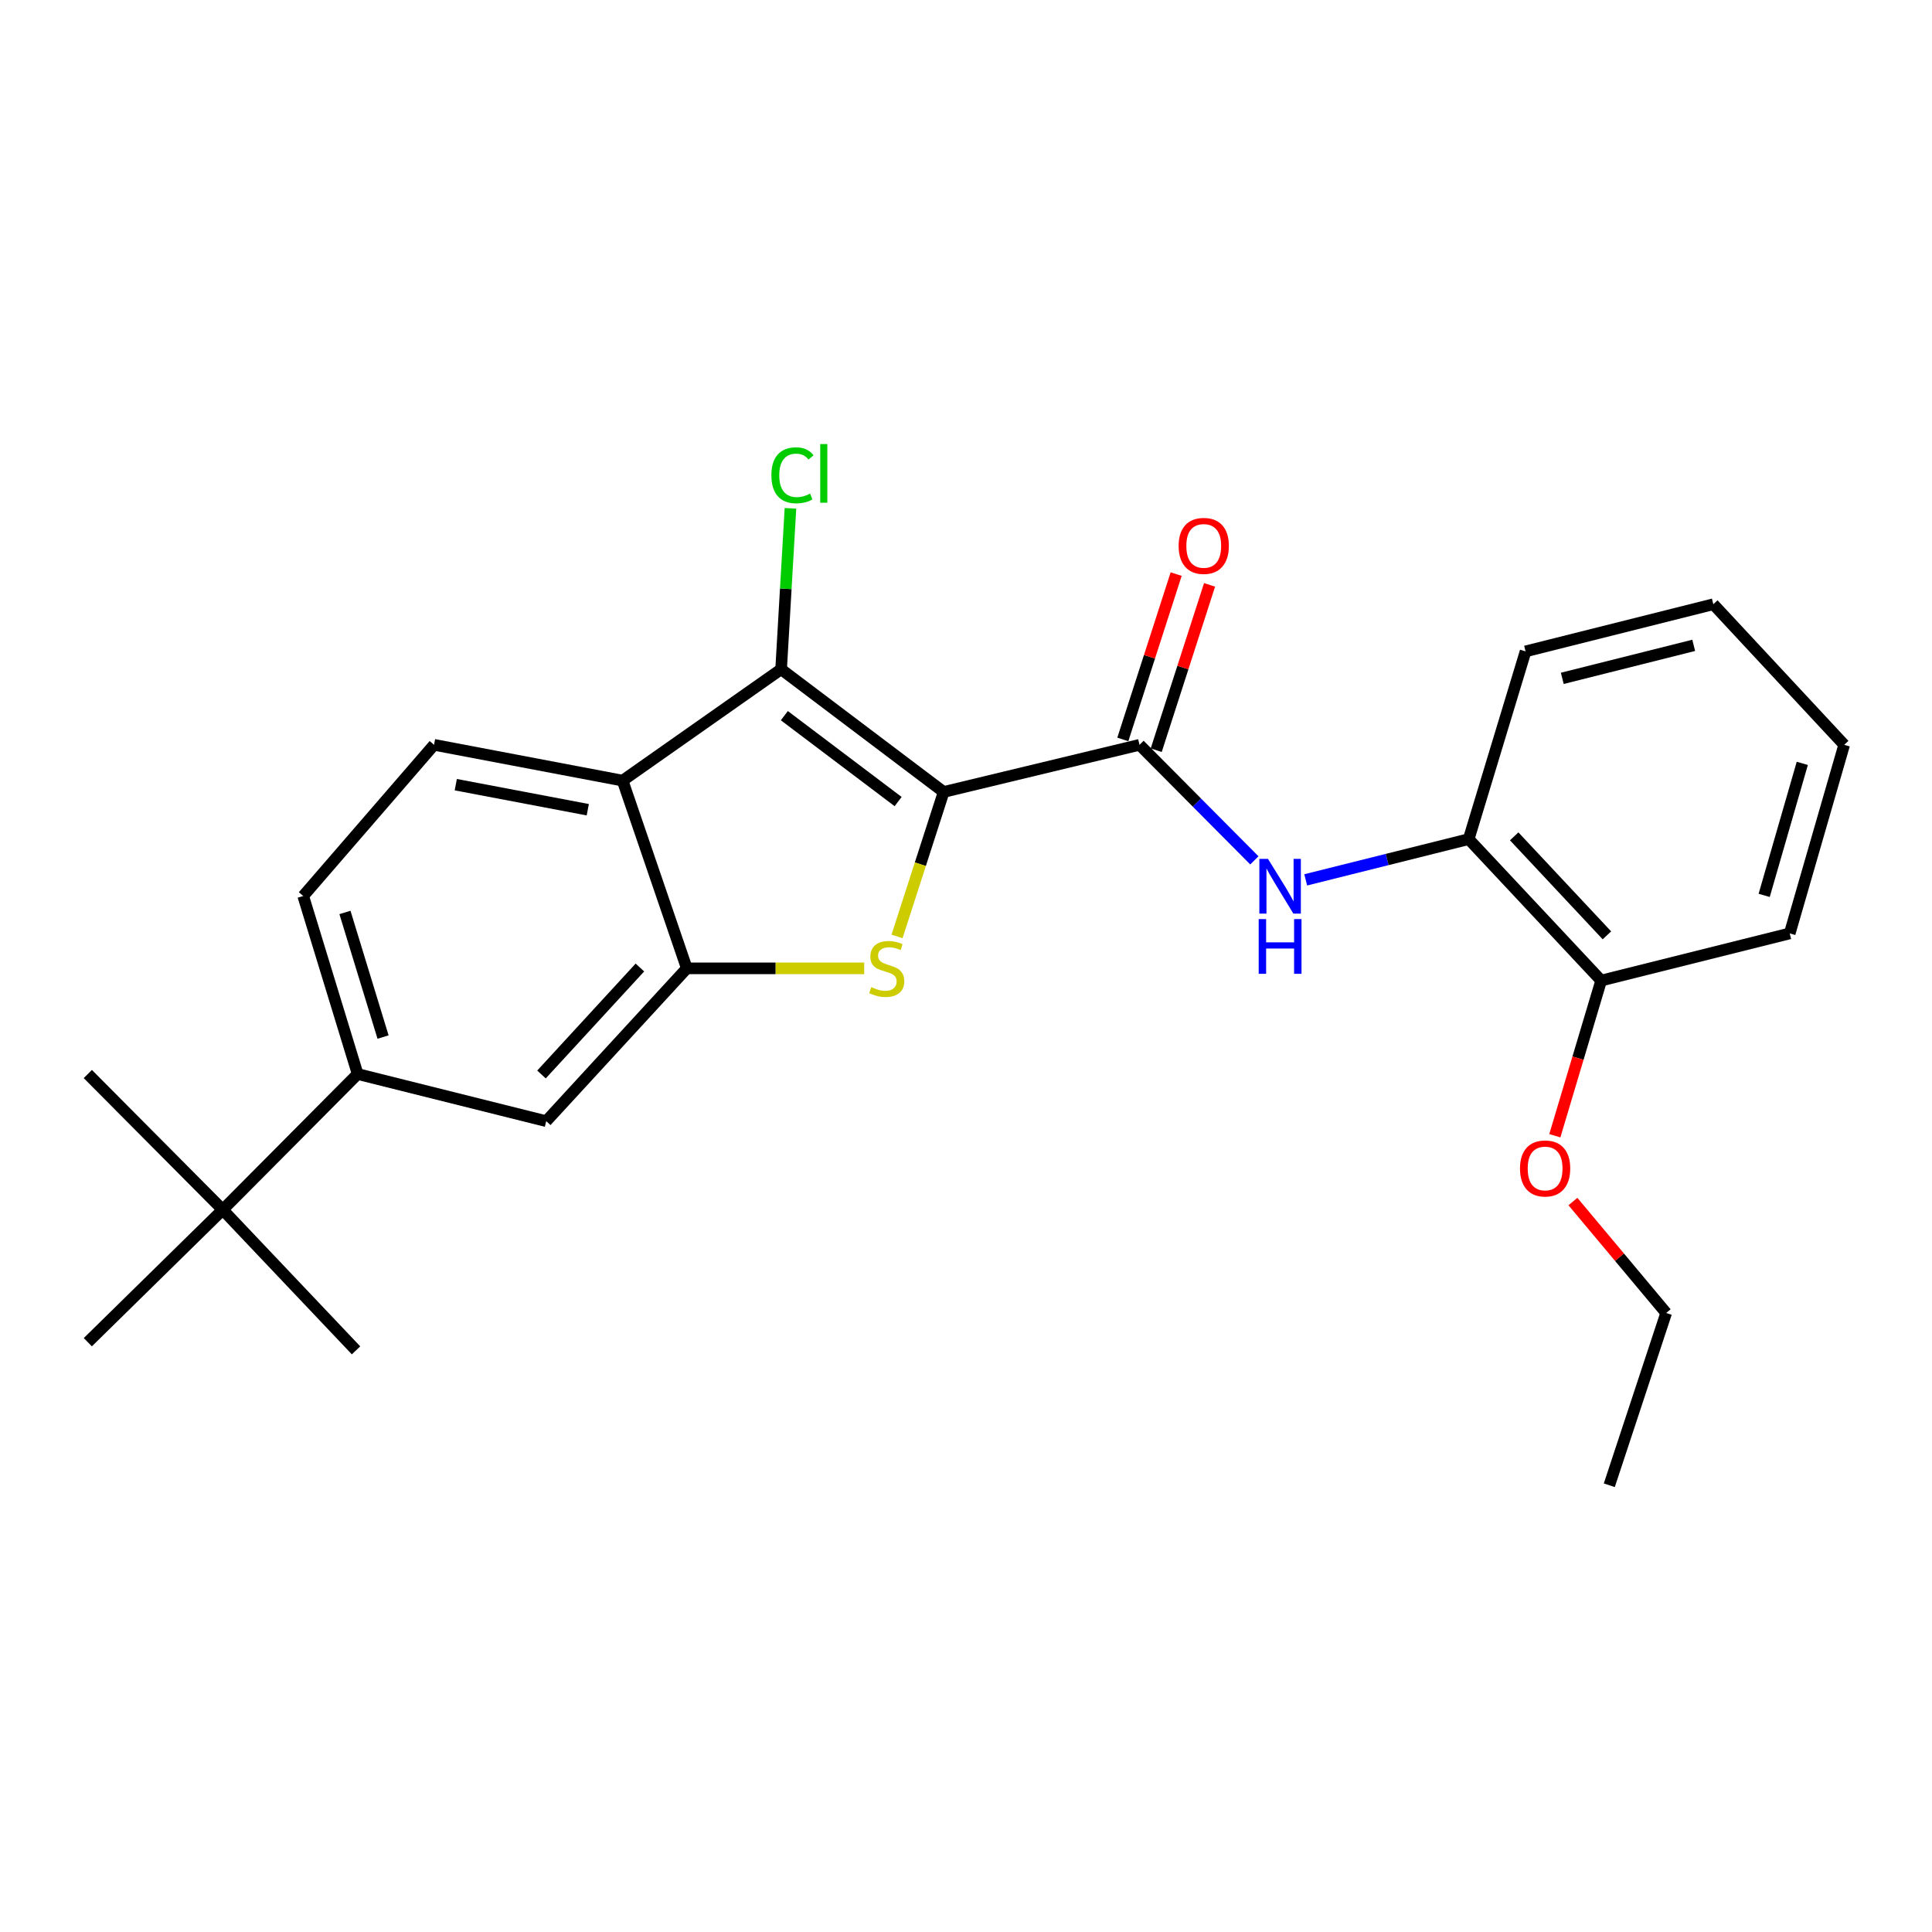 <?xml version='1.0' encoding='iso-8859-1'?>
<svg version='1.1' baseProfile='full'
              xmlns='http://www.w3.org/2000/svg'
                      xmlns:rdkit='http://www.rdkit.org/xml'
                      xmlns:xlink='http://www.w3.org/1999/xlink'
                  xml:space='preserve'
width='1000px' height='1000px' viewBox='0 0 1000 1000'>
<!-- END OF HEADER -->
<rect style='opacity:1.0;fill:#FFFFFF;stroke:none' width='1000' height='1000' x='0' y='0'> </rect>
<path class='bond-0' d='M 488.434,409.921 L 476.369,447.31' style='fill:none;fill-rule:evenodd;stroke:#000000;stroke-width:6px;stroke-linecap:butt;stroke-linejoin:miter;stroke-opacity:1' />
<path class='bond-0' d='M 476.369,447.31 L 464.304,484.7' style='fill:none;fill-rule:evenodd;stroke:#CCCC00;stroke-width:6px;stroke-linecap:butt;stroke-linejoin:miter;stroke-opacity:1' />
<path class='bond-1' d='M 488.434,409.921 L 404.303,346.399' style='fill:none;fill-rule:evenodd;stroke:#000000;stroke-width:6px;stroke-linecap:butt;stroke-linejoin:miter;stroke-opacity:1' />
<path class='bond-1' d='M 464.868,414.891 L 405.976,370.426' style='fill:none;fill-rule:evenodd;stroke:#000000;stroke-width:6px;stroke-linecap:butt;stroke-linejoin:miter;stroke-opacity:1' />
<path class='bond-2' d='M 488.434,409.921 L 589.813,385.518' style='fill:none;fill-rule:evenodd;stroke:#000000;stroke-width:6px;stroke-linecap:butt;stroke-linejoin:miter;stroke-opacity:1' />
<path class='bond-4' d='M 447.307,501.218 L 401.401,501.218' style='fill:none;fill-rule:evenodd;stroke:#CCCC00;stroke-width:6px;stroke-linecap:butt;stroke-linejoin:miter;stroke-opacity:1' />
<path class='bond-4' d='M 401.401,501.218 L 355.496,501.218' style='fill:none;fill-rule:evenodd;stroke:#000000;stroke-width:6px;stroke-linecap:butt;stroke-linejoin:miter;stroke-opacity:1' />
<path class='bond-3' d='M 404.303,346.399 L 322.261,404.047' style='fill:none;fill-rule:evenodd;stroke:#000000;stroke-width:6px;stroke-linecap:butt;stroke-linejoin:miter;stroke-opacity:1' />
<path class='bond-13' d='M 404.303,346.399 L 406.72,304.754' style='fill:none;fill-rule:evenodd;stroke:#000000;stroke-width:6px;stroke-linecap:butt;stroke-linejoin:miter;stroke-opacity:1' />
<path class='bond-13' d='M 406.72,304.754 L 409.138,263.109' style='fill:none;fill-rule:evenodd;stroke:#00CC00;stroke-width:6px;stroke-linecap:butt;stroke-linejoin:miter;stroke-opacity:1' />
<path class='bond-5' d='M 589.813,385.518 L 619.536,415.422' style='fill:none;fill-rule:evenodd;stroke:#000000;stroke-width:6px;stroke-linecap:butt;stroke-linejoin:miter;stroke-opacity:1' />
<path class='bond-5' d='M 619.536,415.422 L 649.259,445.327' style='fill:none;fill-rule:evenodd;stroke:#0000FF;stroke-width:6px;stroke-linecap:butt;stroke-linejoin:miter;stroke-opacity:1' />
<path class='bond-11' d='M 598.458,388.307 L 612.262,345.518' style='fill:none;fill-rule:evenodd;stroke:#000000;stroke-width:6px;stroke-linecap:butt;stroke-linejoin:miter;stroke-opacity:1' />
<path class='bond-11' d='M 612.262,345.518 L 626.067,302.729' style='fill:none;fill-rule:evenodd;stroke:#FF0000;stroke-width:6px;stroke-linecap:butt;stroke-linejoin:miter;stroke-opacity:1' />
<path class='bond-11' d='M 581.169,382.729 L 594.973,339.94' style='fill:none;fill-rule:evenodd;stroke:#000000;stroke-width:6px;stroke-linecap:butt;stroke-linejoin:miter;stroke-opacity:1' />
<path class='bond-11' d='M 594.973,339.94 L 608.778,297.151' style='fill:none;fill-rule:evenodd;stroke:#FF0000;stroke-width:6px;stroke-linecap:butt;stroke-linejoin:miter;stroke-opacity:1' />
<path class='bond-8' d='M 322.261,404.047 L 224.657,385.518' style='fill:none;fill-rule:evenodd;stroke:#000000;stroke-width:6px;stroke-linecap:butt;stroke-linejoin:miter;stroke-opacity:1' />
<path class='bond-8' d='M 304.232,419.116 L 235.909,406.145' style='fill:none;fill-rule:evenodd;stroke:#000000;stroke-width:6px;stroke-linecap:butt;stroke-linejoin:miter;stroke-opacity:1' />
<path class='bond-25' d='M 322.261,404.047 L 355.496,501.218' style='fill:none;fill-rule:evenodd;stroke:#000000;stroke-width:6px;stroke-linecap:butt;stroke-linejoin:miter;stroke-opacity:1' />
<path class='bond-6' d='M 355.496,501.218 L 282.729,580.313' style='fill:none;fill-rule:evenodd;stroke:#000000;stroke-width:6px;stroke-linecap:butt;stroke-linejoin:miter;stroke-opacity:1' />
<path class='bond-6' d='M 331.211,500.782 L 280.275,556.149' style='fill:none;fill-rule:evenodd;stroke:#000000;stroke-width:6px;stroke-linecap:butt;stroke-linejoin:miter;stroke-opacity:1' />
<path class='bond-9' d='M 675.835,455.415 L 718.015,444.87' style='fill:none;fill-rule:evenodd;stroke:#0000FF;stroke-width:6px;stroke-linecap:butt;stroke-linejoin:miter;stroke-opacity:1' />
<path class='bond-9' d='M 718.015,444.87 L 760.194,434.325' style='fill:none;fill-rule:evenodd;stroke:#000000;stroke-width:6px;stroke-linecap:butt;stroke-linejoin:miter;stroke-opacity:1' />
<path class='bond-7' d='M 282.729,580.313 L 185.124,555.909' style='fill:none;fill-rule:evenodd;stroke:#000000;stroke-width:6px;stroke-linecap:butt;stroke-linejoin:miter;stroke-opacity:1' />
<path class='bond-10' d='M 185.124,555.909 L 115.284,626.163' style='fill:none;fill-rule:evenodd;stroke:#000000;stroke-width:6px;stroke-linecap:butt;stroke-linejoin:miter;stroke-opacity:1' />
<path class='bond-26' d='M 185.124,555.909 L 156.946,463.775' style='fill:none;fill-rule:evenodd;stroke:#000000;stroke-width:6px;stroke-linecap:butt;stroke-linejoin:miter;stroke-opacity:1' />
<path class='bond-26' d='M 198.27,536.776 L 178.545,472.282' style='fill:none;fill-rule:evenodd;stroke:#000000;stroke-width:6px;stroke-linecap:butt;stroke-linejoin:miter;stroke-opacity:1' />
<path class='bond-12' d='M 224.657,385.518 L 156.946,463.775' style='fill:none;fill-rule:evenodd;stroke:#000000;stroke-width:6px;stroke-linecap:butt;stroke-linejoin:miter;stroke-opacity:1' />
<path class='bond-14' d='M 760.194,434.325 L 828.763,507.536' style='fill:none;fill-rule:evenodd;stroke:#000000;stroke-width:6px;stroke-linecap:butt;stroke-linejoin:miter;stroke-opacity:1' />
<path class='bond-14' d='M 783.739,432.888 L 831.737,484.136' style='fill:none;fill-rule:evenodd;stroke:#000000;stroke-width:6px;stroke-linecap:butt;stroke-linejoin:miter;stroke-opacity:1' />
<path class='bond-16' d='M 760.194,434.325 L 789.634,337.154' style='fill:none;fill-rule:evenodd;stroke:#000000;stroke-width:6px;stroke-linecap:butt;stroke-linejoin:miter;stroke-opacity:1' />
<path class='bond-17' d='M 115.284,626.163 L 45.455,694.721' style='fill:none;fill-rule:evenodd;stroke:#000000;stroke-width:6px;stroke-linecap:butt;stroke-linejoin:miter;stroke-opacity:1' />
<path class='bond-18' d='M 115.284,626.163 L 184.287,698.94' style='fill:none;fill-rule:evenodd;stroke:#000000;stroke-width:6px;stroke-linecap:butt;stroke-linejoin:miter;stroke-opacity:1' />
<path class='bond-19' d='M 115.284,626.163 L 45.455,555.909' style='fill:none;fill-rule:evenodd;stroke:#000000;stroke-width:6px;stroke-linecap:butt;stroke-linejoin:miter;stroke-opacity:1' />
<path class='bond-15' d='M 828.763,507.536 L 816.771,547.698' style='fill:none;fill-rule:evenodd;stroke:#000000;stroke-width:6px;stroke-linecap:butt;stroke-linejoin:miter;stroke-opacity:1' />
<path class='bond-15' d='M 816.771,547.698 L 804.78,587.861' style='fill:none;fill-rule:evenodd;stroke:#FF0000;stroke-width:6px;stroke-linecap:butt;stroke-linejoin:miter;stroke-opacity:1' />
<path class='bond-20' d='M 828.763,507.536 L 926.357,483.132' style='fill:none;fill-rule:evenodd;stroke:#000000;stroke-width:6px;stroke-linecap:butt;stroke-linejoin:miter;stroke-opacity:1' />
<path class='bond-21' d='M 814.141,621.918 L 838.276,650.76' style='fill:none;fill-rule:evenodd;stroke:#FF0000;stroke-width:6px;stroke-linecap:butt;stroke-linejoin:miter;stroke-opacity:1' />
<path class='bond-21' d='M 838.276,650.76 L 862.411,679.603' style='fill:none;fill-rule:evenodd;stroke:#000000;stroke-width:6px;stroke-linecap:butt;stroke-linejoin:miter;stroke-opacity:1' />
<path class='bond-23' d='M 789.634,337.154 L 886.815,312.751' style='fill:none;fill-rule:evenodd;stroke:#000000;stroke-width:6px;stroke-linecap:butt;stroke-linejoin:miter;stroke-opacity:1' />
<path class='bond-23' d='M 808.636,351.113 L 876.662,334.031' style='fill:none;fill-rule:evenodd;stroke:#000000;stroke-width:6px;stroke-linecap:butt;stroke-linejoin:miter;stroke-opacity:1' />
<path class='bond-27' d='M 926.357,483.132 L 954.545,385.518' style='fill:none;fill-rule:evenodd;stroke:#000000;stroke-width:6px;stroke-linecap:butt;stroke-linejoin:miter;stroke-opacity:1' />
<path class='bond-27' d='M 913.132,463.45 L 932.864,395.12' style='fill:none;fill-rule:evenodd;stroke:#000000;stroke-width:6px;stroke-linecap:butt;stroke-linejoin:miter;stroke-opacity:1' />
<path class='bond-22' d='M 862.411,679.603 L 832.971,768.77' style='fill:none;fill-rule:evenodd;stroke:#000000;stroke-width:6px;stroke-linecap:butt;stroke-linejoin:miter;stroke-opacity:1' />
<path class='bond-24' d='M 886.815,312.751 L 954.545,385.518' style='fill:none;fill-rule:evenodd;stroke:#000000;stroke-width:6px;stroke-linecap:butt;stroke-linejoin:miter;stroke-opacity:1' />
<path  class='atom-1' d='M 450.974 510.938
Q 451.294 511.058, 452.614 511.618
Q 453.934 512.178, 455.374 512.538
Q 456.854 512.858, 458.294 512.858
Q 460.974 512.858, 462.534 511.578
Q 464.094 510.258, 464.094 507.978
Q 464.094 506.418, 463.294 505.458
Q 462.534 504.498, 461.334 503.978
Q 460.134 503.458, 458.134 502.858
Q 455.614 502.098, 454.094 501.378
Q 452.614 500.658, 451.534 499.138
Q 450.494 497.618, 450.494 495.058
Q 450.494 491.498, 452.894 489.298
Q 455.334 487.098, 460.134 487.098
Q 463.414 487.098, 467.134 488.658
L 466.214 491.738
Q 462.814 490.338, 460.254 490.338
Q 457.494 490.338, 455.974 491.498
Q 454.454 492.618, 454.494 494.578
Q 454.494 496.098, 455.254 497.018
Q 456.054 497.938, 457.174 498.458
Q 458.334 498.978, 460.254 499.578
Q 462.814 500.378, 464.334 501.178
Q 465.854 501.978, 466.934 503.618
Q 468.054 505.218, 468.054 507.978
Q 468.054 511.898, 465.414 514.018
Q 462.814 516.098, 458.454 516.098
Q 455.934 516.098, 454.014 515.538
Q 452.134 515.018, 449.894 514.098
L 450.974 510.938
' fill='#CCCC00'/>
<path  class='atom-6' d='M 656.32 444.569
L 665.6 459.569
Q 666.52 461.049, 668 463.729
Q 669.48 466.409, 669.56 466.569
L 669.56 444.569
L 673.32 444.569
L 673.32 472.889
L 669.44 472.889
L 659.48 456.489
Q 658.32 454.569, 657.08 452.369
Q 655.88 450.169, 655.52 449.489
L 655.52 472.889
L 651.84 472.889
L 651.84 444.569
L 656.32 444.569
' fill='#0000FF'/>
<path  class='atom-6' d='M 651.5 475.721
L 655.34 475.721
L 655.34 487.761
L 669.82 487.761
L 669.82 475.721
L 673.66 475.721
L 673.66 504.041
L 669.82 504.041
L 669.82 490.961
L 655.34 490.961
L 655.34 504.041
L 651.5 504.041
L 651.5 475.721
' fill='#0000FF'/>
<path  class='atom-12' d='M 610.058 282.553
Q 610.058 275.753, 613.418 271.953
Q 616.778 268.153, 623.058 268.153
Q 629.338 268.153, 632.698 271.953
Q 636.058 275.753, 636.058 282.553
Q 636.058 289.433, 632.658 293.353
Q 629.258 297.233, 623.058 297.233
Q 616.818 297.233, 613.418 293.353
Q 610.058 289.473, 610.058 282.553
M 623.058 294.033
Q 627.378 294.033, 629.698 291.153
Q 632.058 288.233, 632.058 282.553
Q 632.058 276.993, 629.698 274.193
Q 627.378 271.353, 623.058 271.353
Q 618.738 271.353, 616.378 274.153
Q 614.058 276.953, 614.058 282.553
Q 614.058 288.273, 616.378 291.153
Q 618.738 294.033, 623.058 294.033
' fill='#FF0000'/>
<path  class='atom-14' d='M 399.267 246.01
Q 399.267 238.97, 402.547 235.29
Q 405.867 231.57, 412.147 231.57
Q 417.987 231.57, 421.107 235.69
L 418.467 237.85
Q 416.187 234.85, 412.147 234.85
Q 407.867 234.85, 405.587 237.73
Q 403.347 240.57, 403.347 246.01
Q 403.347 251.61, 405.667 254.49
Q 408.027 257.37, 412.587 257.37
Q 415.707 257.37, 419.347 255.49
L 420.467 258.49
Q 418.987 259.45, 416.747 260.01
Q 414.507 260.57, 412.027 260.57
Q 405.867 260.57, 402.547 256.81
Q 399.267 253.05, 399.267 246.01
' fill='#00CC00'/>
<path  class='atom-14' d='M 424.547 229.85
L 428.227 229.85
L 428.227 260.21
L 424.547 260.21
L 424.547 229.85
' fill='#00CC00'/>
<path  class='atom-16' d='M 786.747 604.796
Q 786.747 597.996, 790.107 594.196
Q 793.467 590.396, 799.747 590.396
Q 806.027 590.396, 809.387 594.196
Q 812.747 597.996, 812.747 604.796
Q 812.747 611.676, 809.347 615.596
Q 805.947 619.476, 799.747 619.476
Q 793.507 619.476, 790.107 615.596
Q 786.747 611.716, 786.747 604.796
M 799.747 616.276
Q 804.067 616.276, 806.387 613.396
Q 808.747 610.476, 808.747 604.796
Q 808.747 599.236, 806.387 596.436
Q 804.067 593.596, 799.747 593.596
Q 795.427 593.596, 793.067 596.396
Q 790.747 599.196, 790.747 604.796
Q 790.747 610.516, 793.067 613.396
Q 795.427 616.276, 799.747 616.276
' fill='#FF0000'/>
</svg>
